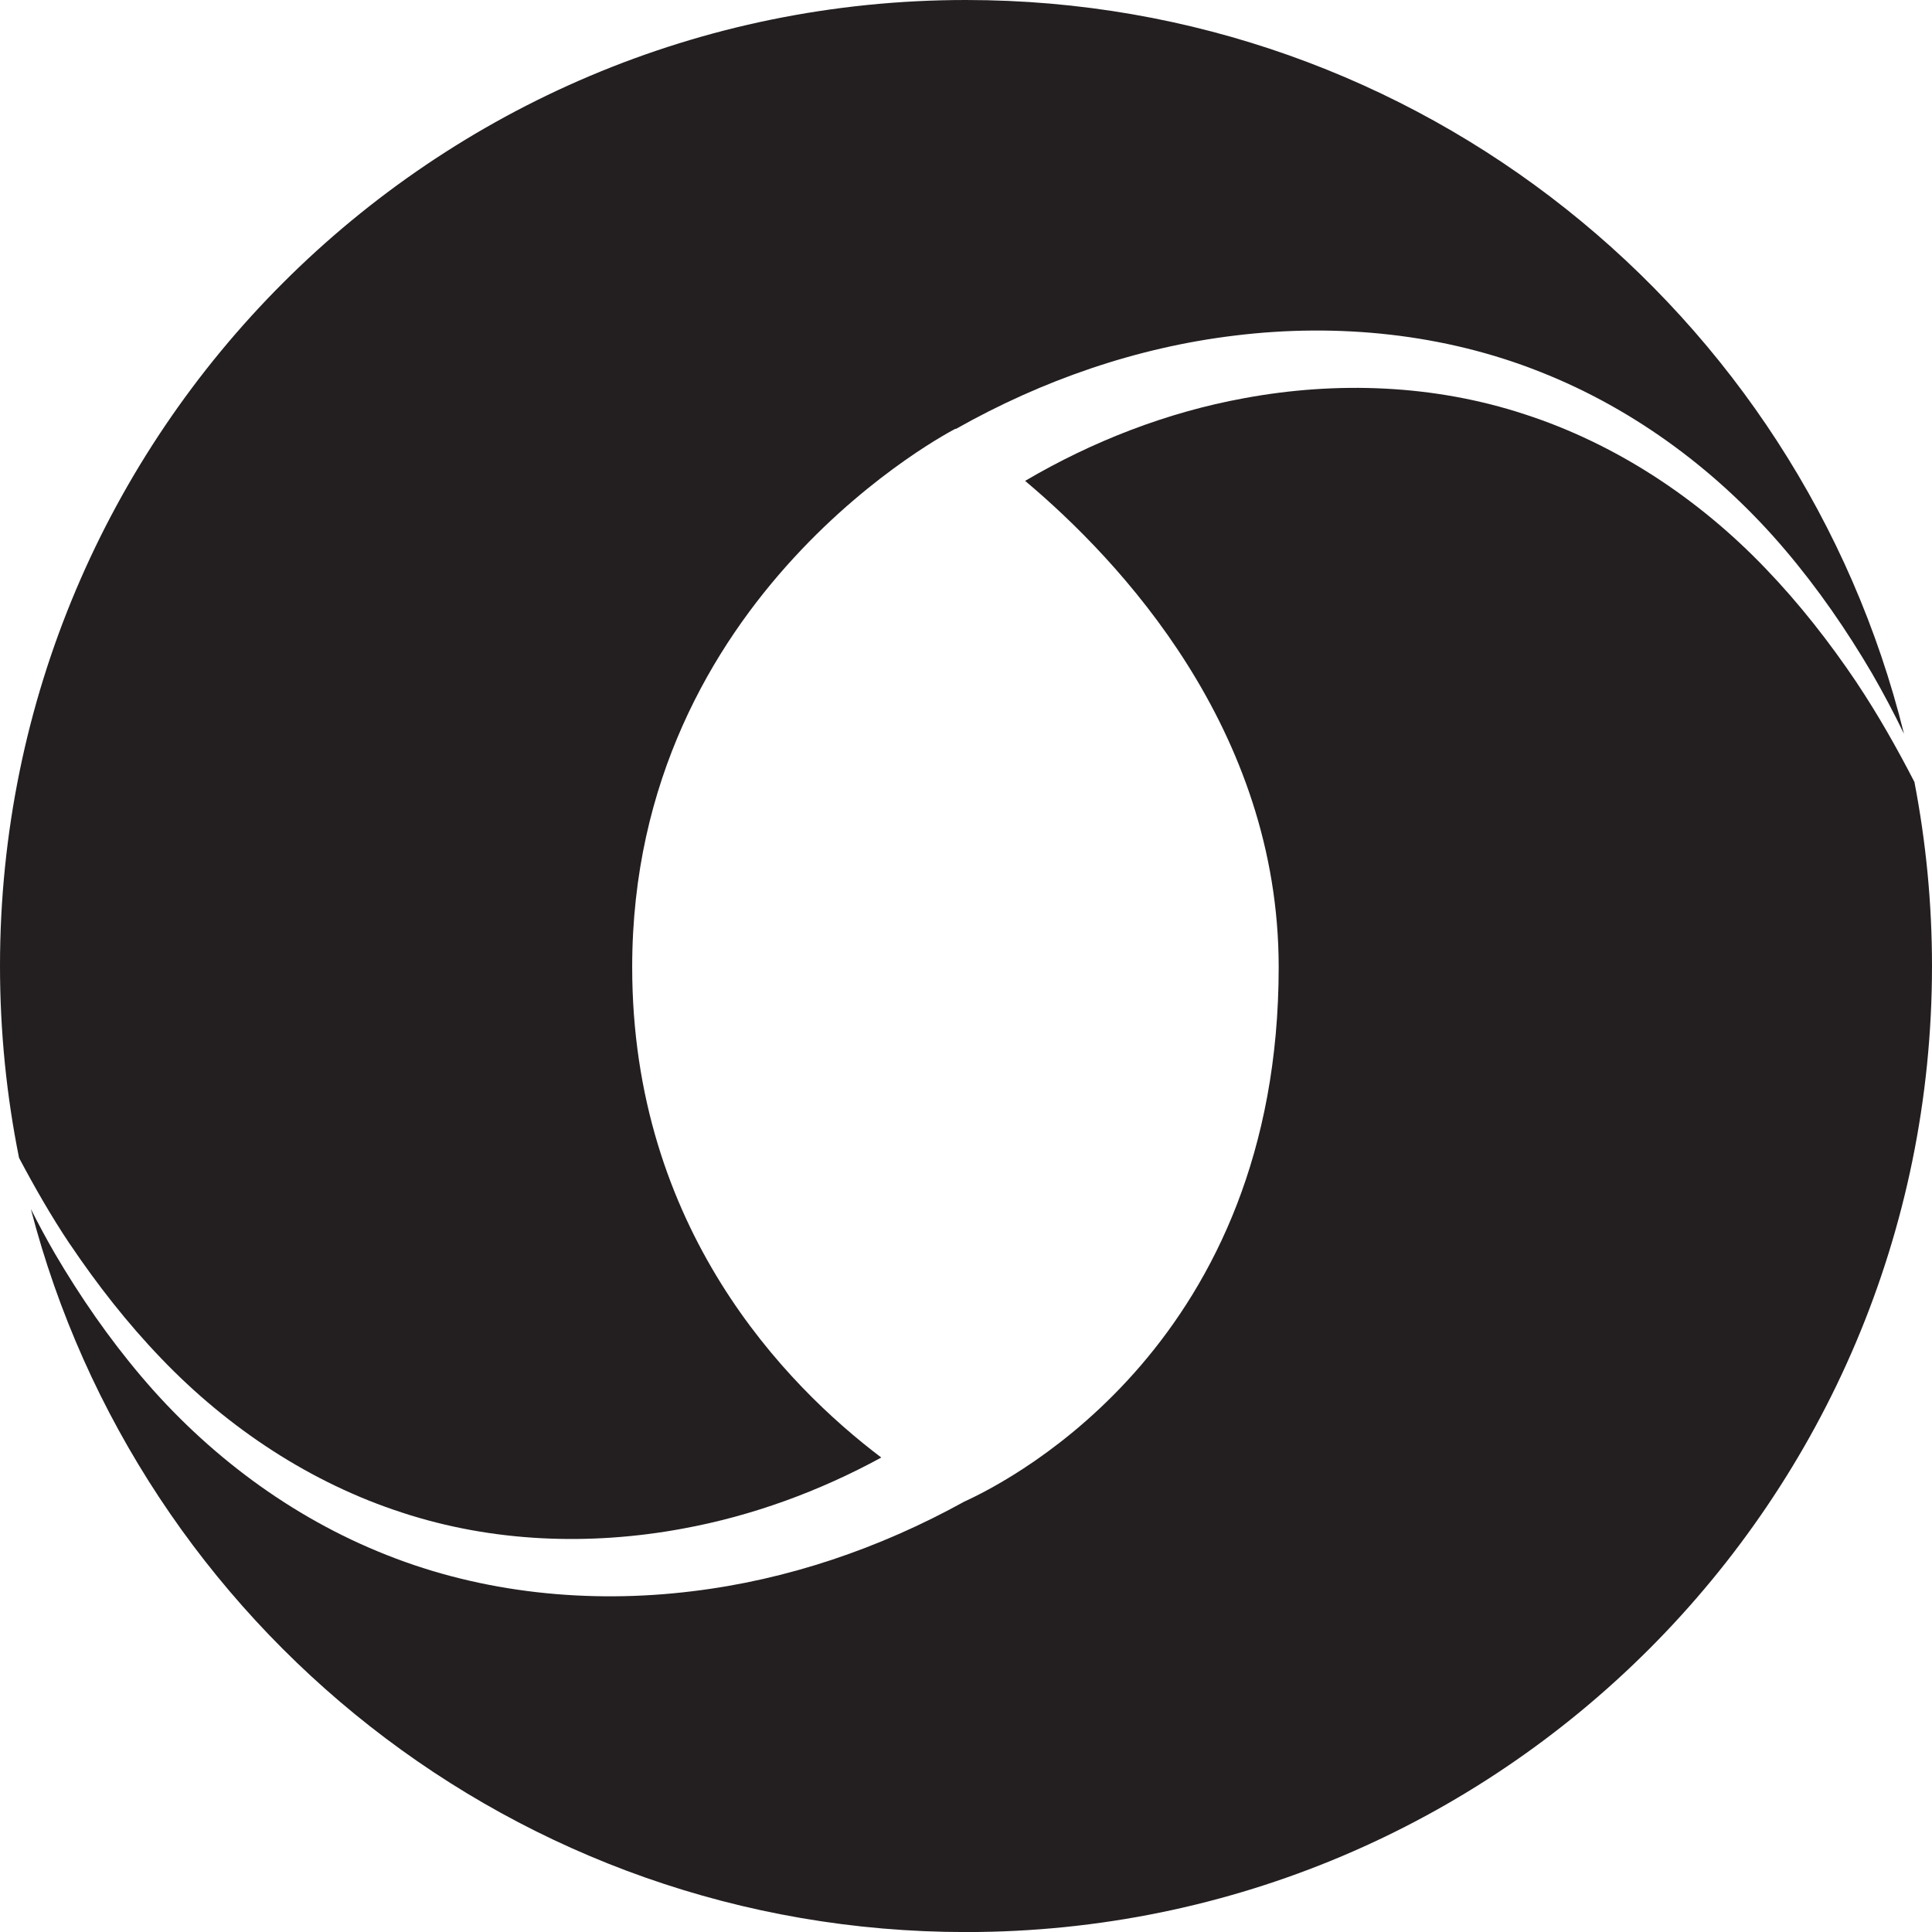 <?xml version="1.0" encoding="UTF-8"?><svg id="Layer_1" xmlns="http://www.w3.org/2000/svg" viewBox="0 0 289.07 289.07"><defs><style>.cls-1{fill:#231f20;}</style></defs><path class="cls-1" d="M10.45,186.13c4.1,6.09,8.63,11.88,13.68,17.13,10.07,10.51,22.45,18.65,36.01,23.05,13.55,4.46,28.12,4.98,41.99,2.41,10.42-1.9,20.48-5.6,29.73-10.64-14.28-10.8-37.27-34.26-37.27-73.38,0-55.9,48.37-80.55,48.37-80.55l.06,.03c12.92-7.3,27.08-12.21,41.72-13.97,15.4-1.89,31.34-.29,45.71,5.43,14.39,5.67,26.94,15.18,36.69,26.69,4.89,5.76,9.17,11.97,12.96,18.43,1.7,2.95,3.3,5.97,4.78,9.04C269.31,46.76,212.39,0,144.53,0,64.71,0,0,64.71,0,144.53c0,9.83,.98,19.43,2.85,28.71,2.34,4.42,4.82,8.74,7.59,12.89h0Z"/><path class="cls-1" d="M277.83,102.17c-4.1-6.1-8.63-11.88-13.68-17.13-10.07-10.51-22.45-18.65-36.01-23.05-13.55-4.46-28.12-4.98-41.99-2.41-11.58,2.11-22.7,6.45-32.77,12.37,14.22,11.95,37.94,37.2,37.94,72.75,0,55.81-39.32,76.46-47.05,79.98-12.65,6.99-26.46,11.7-40.71,13.41-15.4,1.89-31.34,.29-45.71-5.43-14.39-5.67-26.94-15.18-36.69-26.69-4.89-5.76-9.17-11.97-12.96-18.43-1.26-2.18-2.45-4.39-3.58-6.64,16.12,62.22,72.65,108.18,139.92,108.18,79.82,0,144.53-64.71,144.53-144.53,0-9.42-.91-18.63-2.63-27.55-2.63-5.09-5.44-10.07-8.61-14.82h0Z"/></svg>
